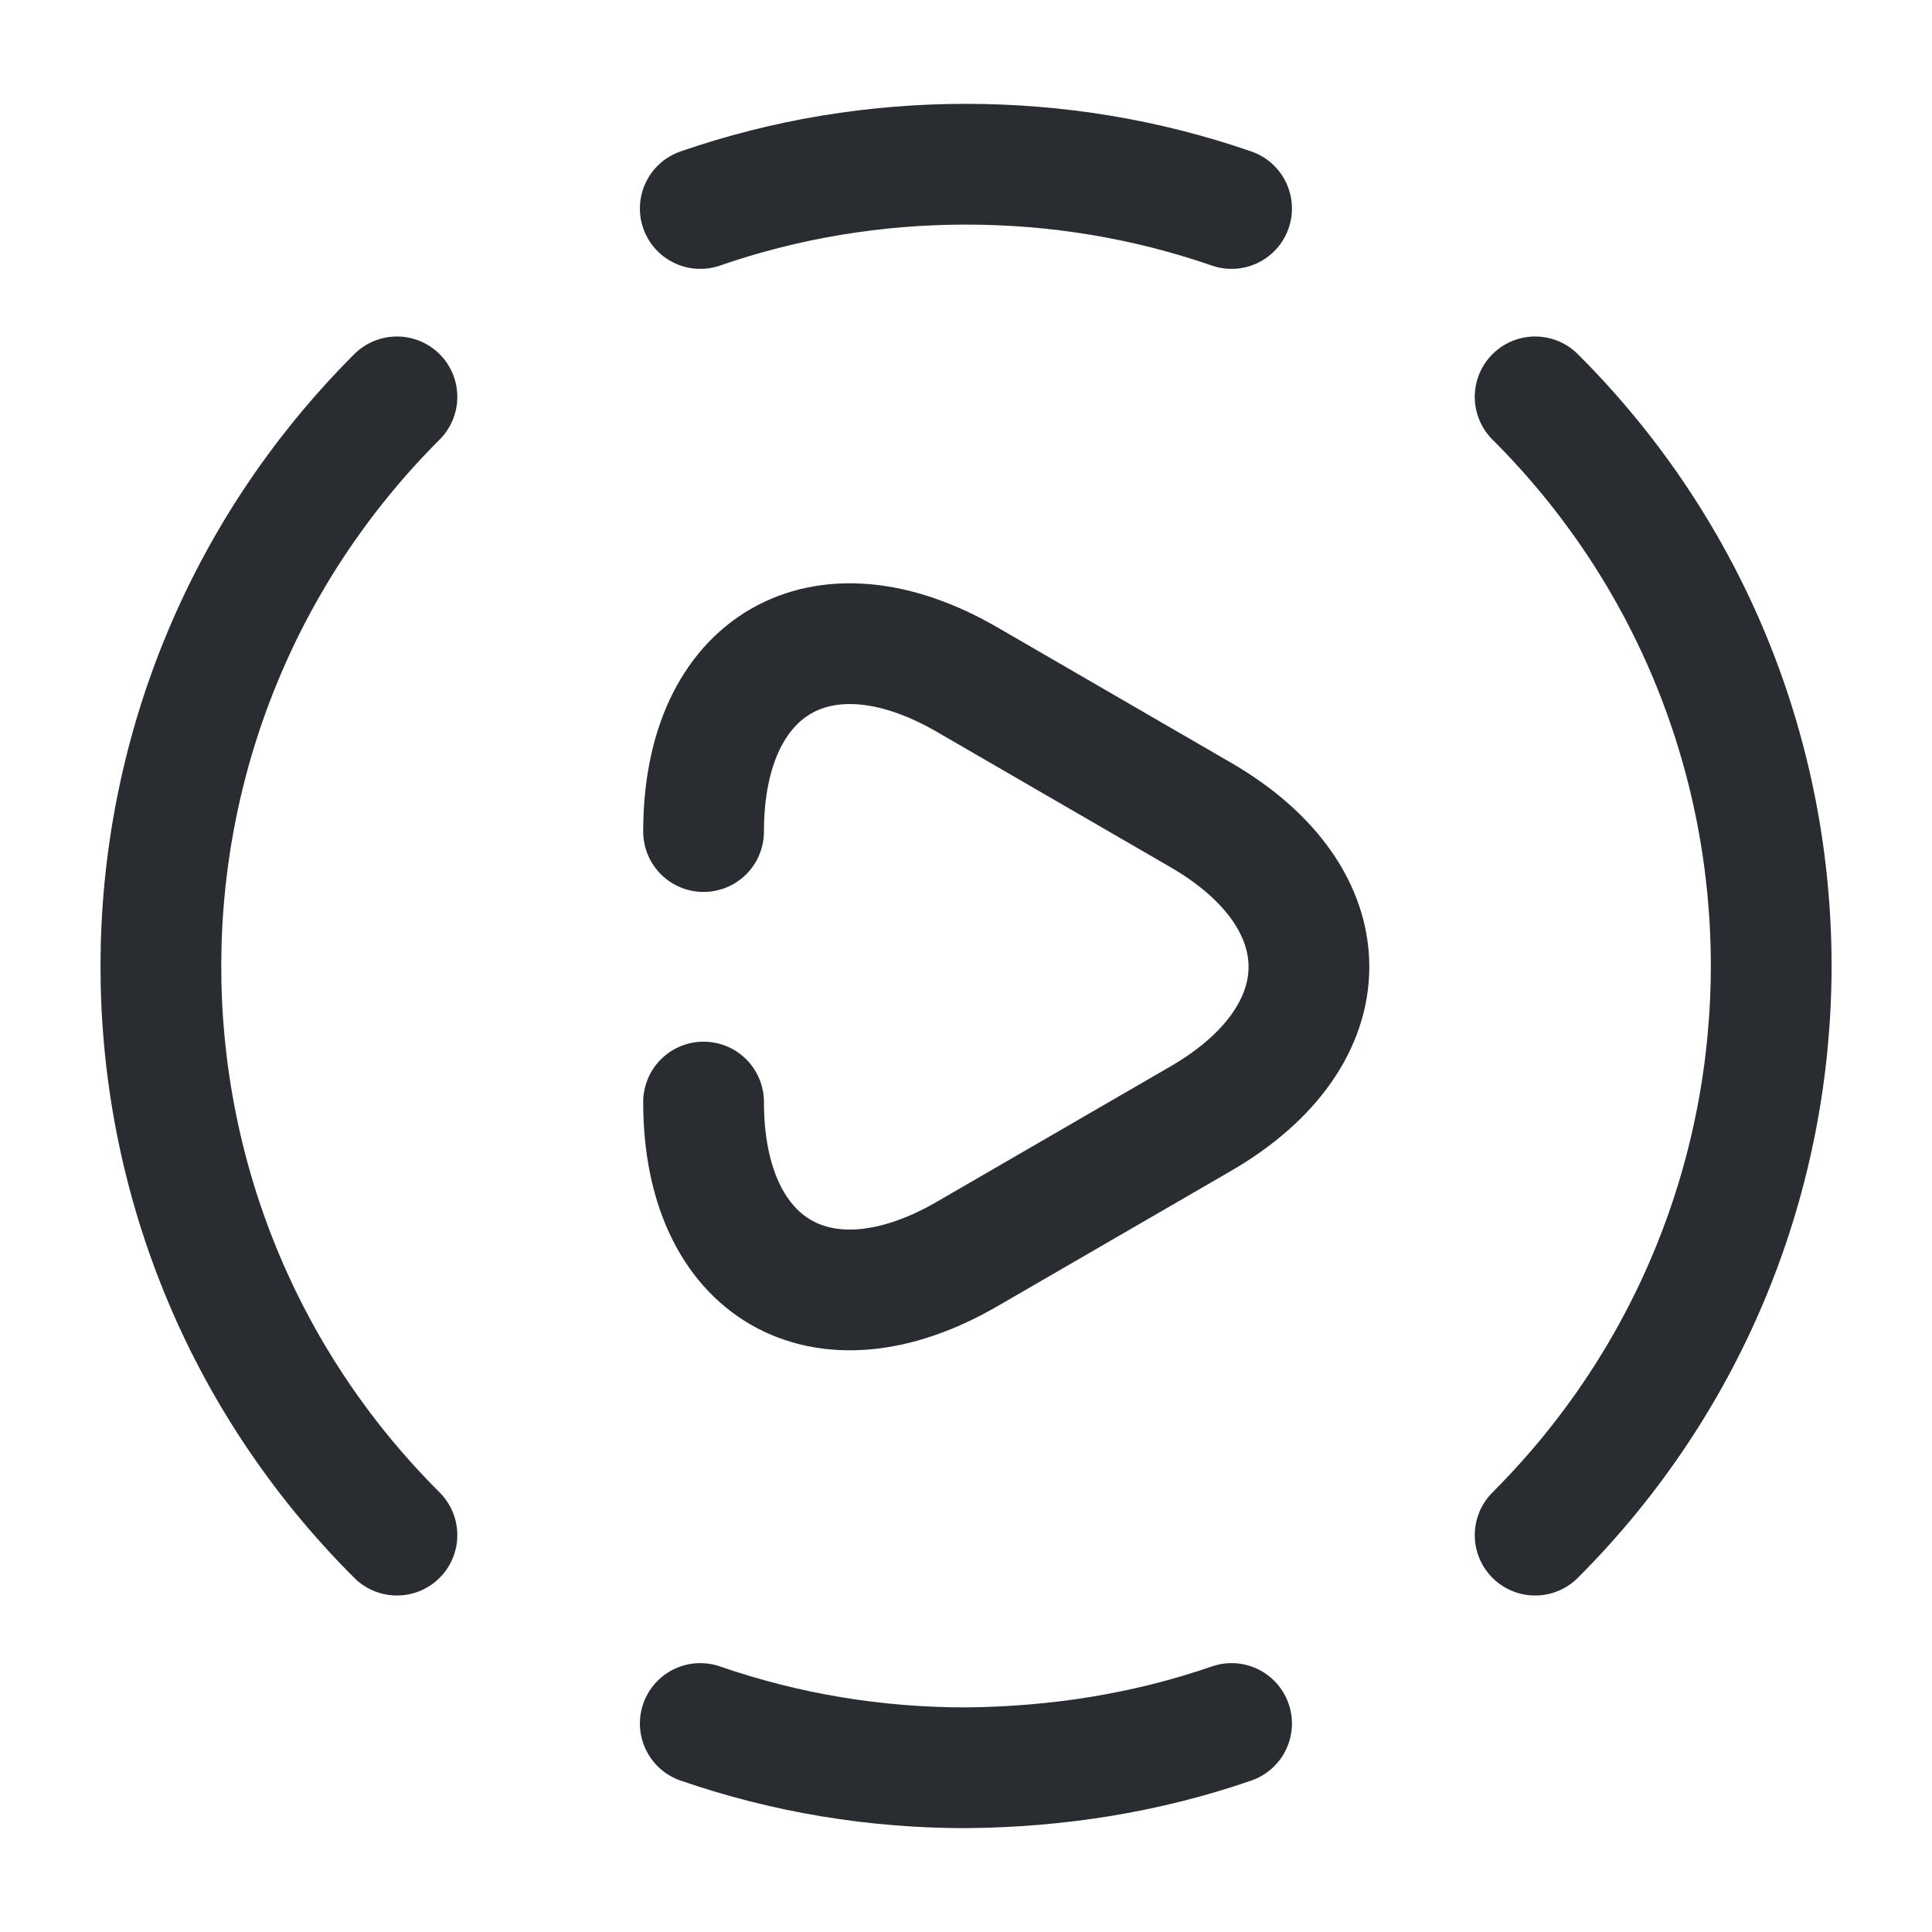 <svg width="24" height="24" viewBox="0 0 24 24" fill="none" xmlns="http://www.w3.org/2000/svg">
<path d="M19.07 19.07C22.98 15.16 22.98 8.83 19.07 4.93" stroke="#292D32" stroke-width="1.5" stroke-linecap="round" stroke-linejoin="round"/>
<path d="M4.931 4.93C1.021 8.84 1.021 15.17 4.931 19.07" stroke="#292D32" stroke-width="1.5" stroke-linecap="round" stroke-linejoin="round"/>
<path d="M8.699 21.41C9.769 21.78 10.879 21.96 11.999 21.96C13.119 21.95 14.229 21.78 15.299 21.41" stroke="#292D32" stroke-width="1.5" stroke-linecap="round" stroke-linejoin="round"/>
<path d="M8.699 2.59C9.769 2.22 10.879 2.04 11.999 2.04C13.119 2.04 14.229 2.22 15.299 2.59" stroke="#292D32" stroke-width="1.5" stroke-linecap="round" stroke-linejoin="round"/>
<path d="M8.74 10.33C8.74 8.25 10.21 7.4 12.01 8.44L13.46 9.28L14.91 10.12C16.71 11.16 16.71 12.86 14.91 13.9L13.46 14.74L12.01 15.58C10.21 16.62 8.74 15.77 8.74 13.69" stroke="#292D32" stroke-width="1.5" stroke-miterlimit="10" stroke-linecap="round" stroke-linejoin="round"/>
</svg>

